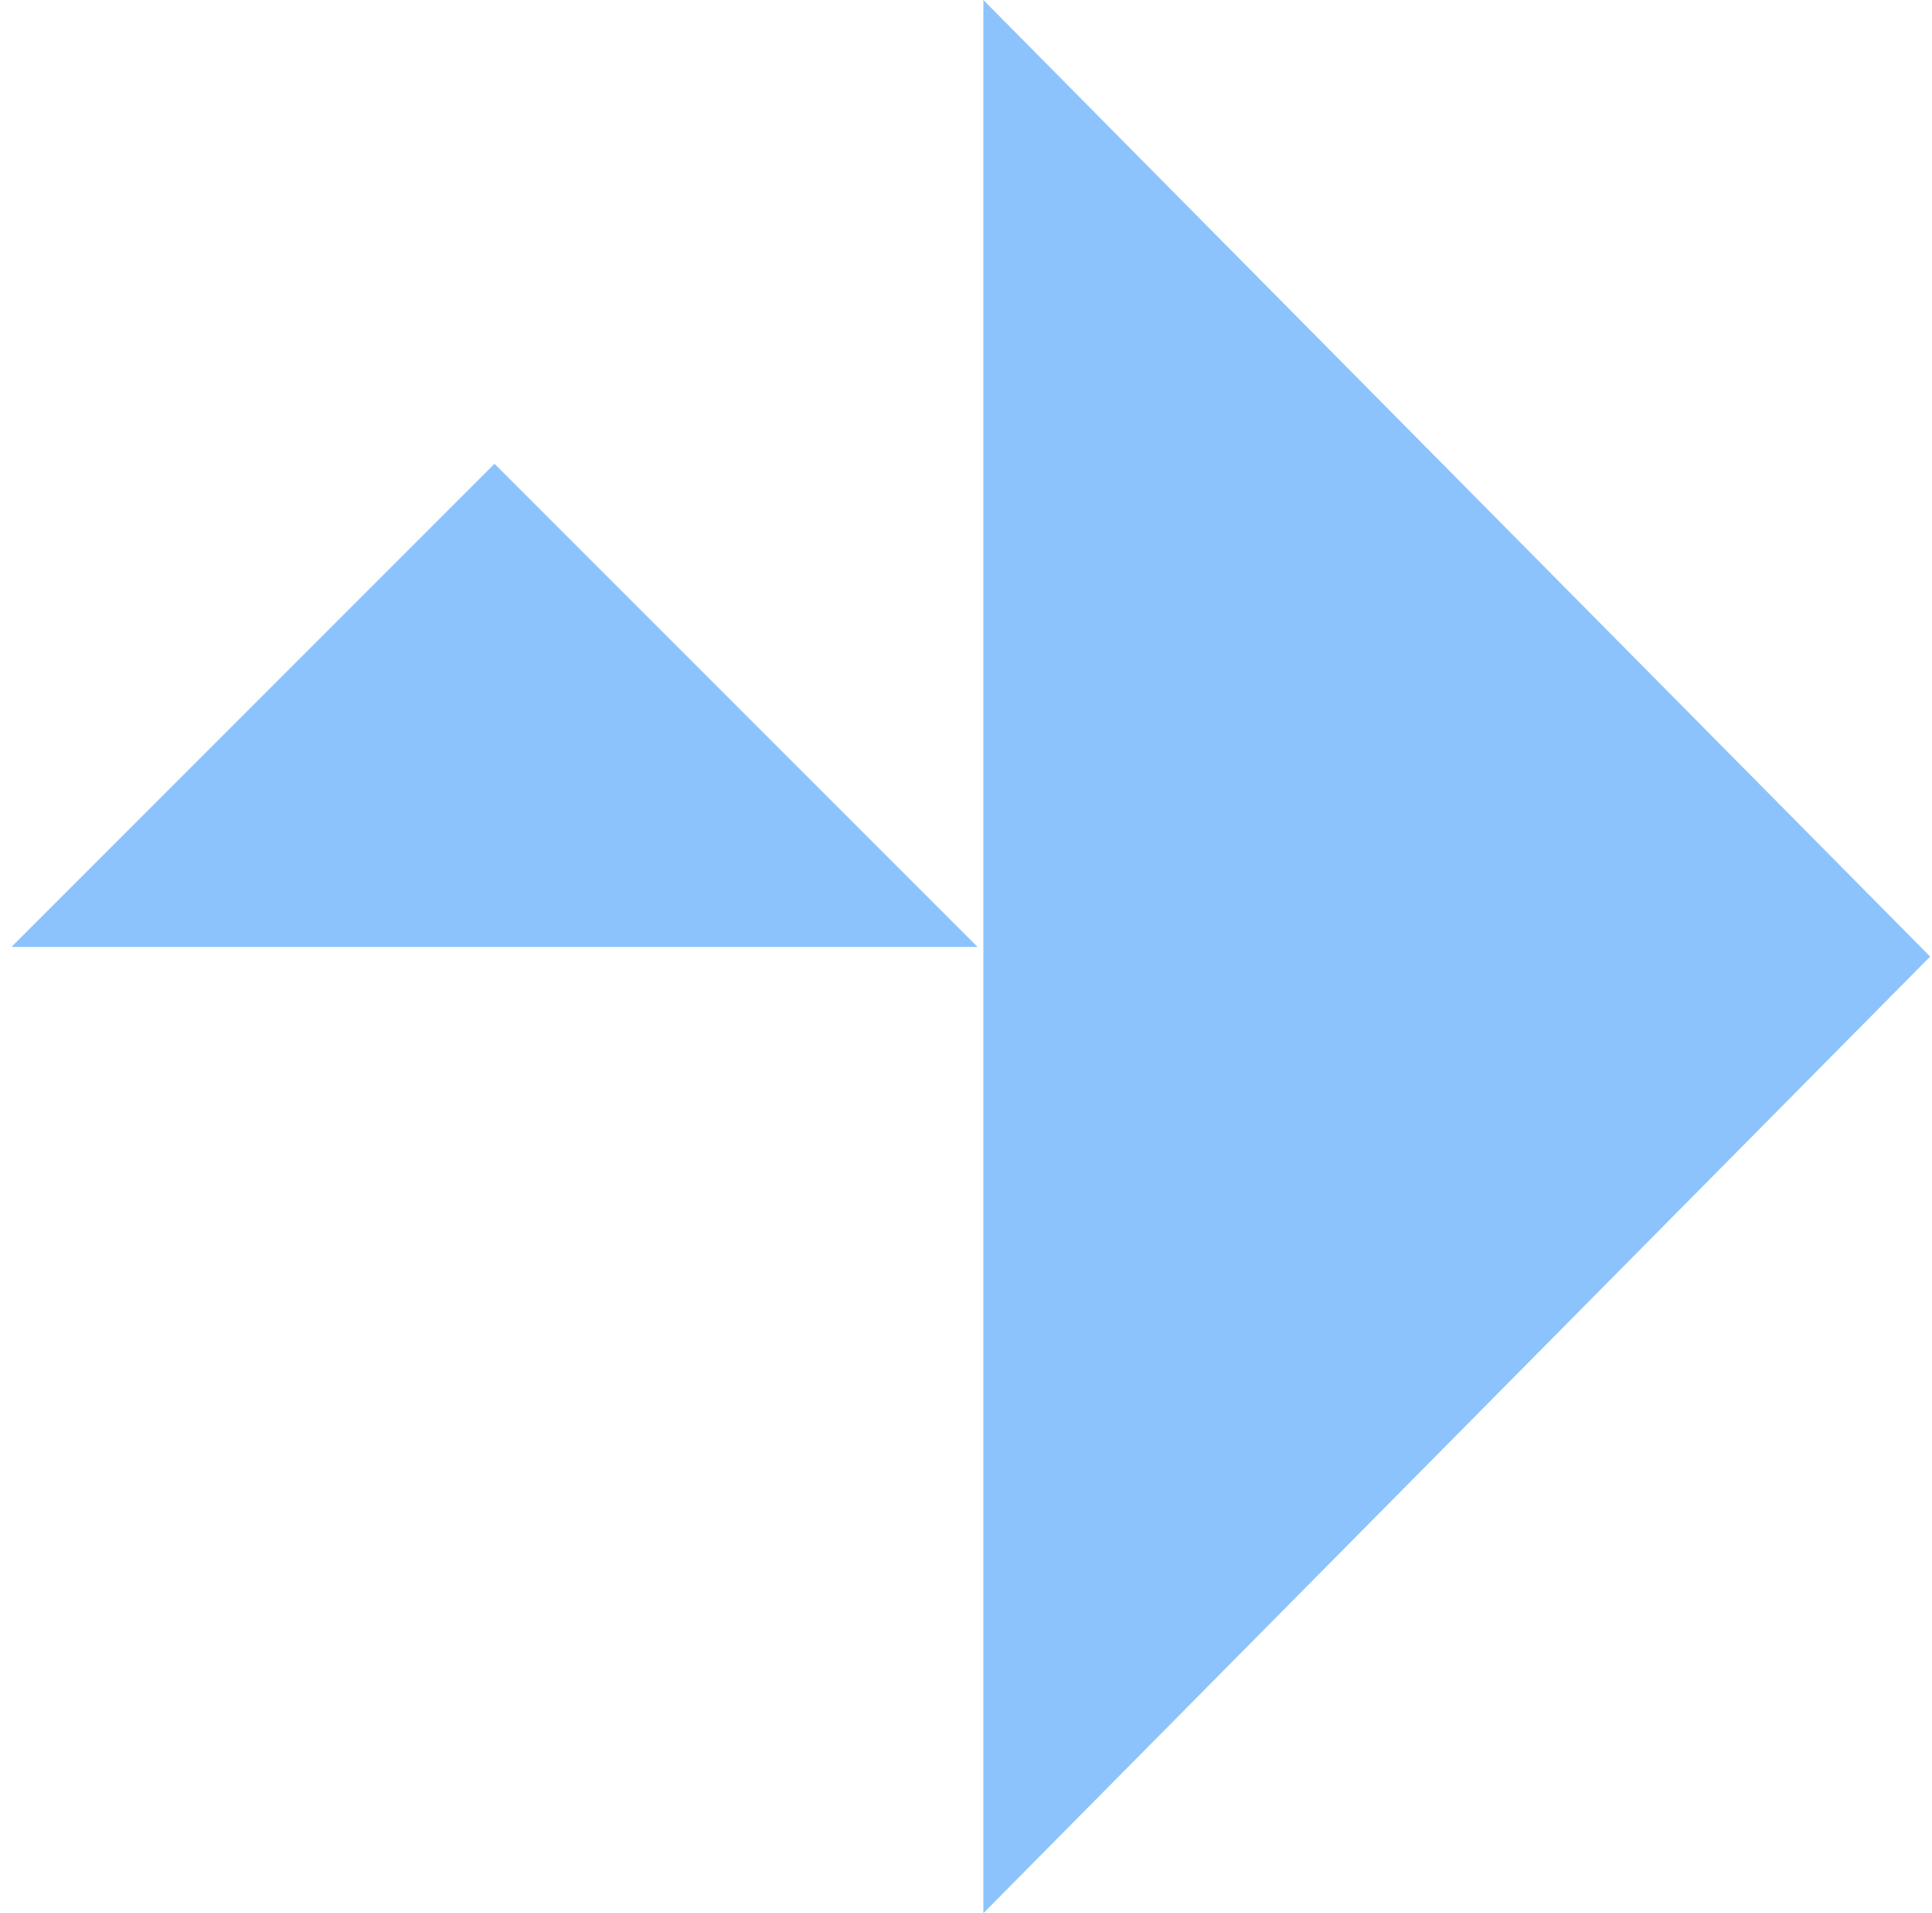 <svg width="101" height="100" viewBox="0 0 101 100" fill="none" xmlns="http://www.w3.org/2000/svg">
<path fill-rule="evenodd" clip-rule="evenodd" d="M25.85 24.242L0.6 49.496H51.104L25.85 24.242Z" fill="#8CC3FC"/>
<path fill-rule="evenodd" clip-rule="evenodd" d="M100.903 49.999L51.408 0V100L100.903 49.999Z" fill="#8CC3FC"/>
</svg>
